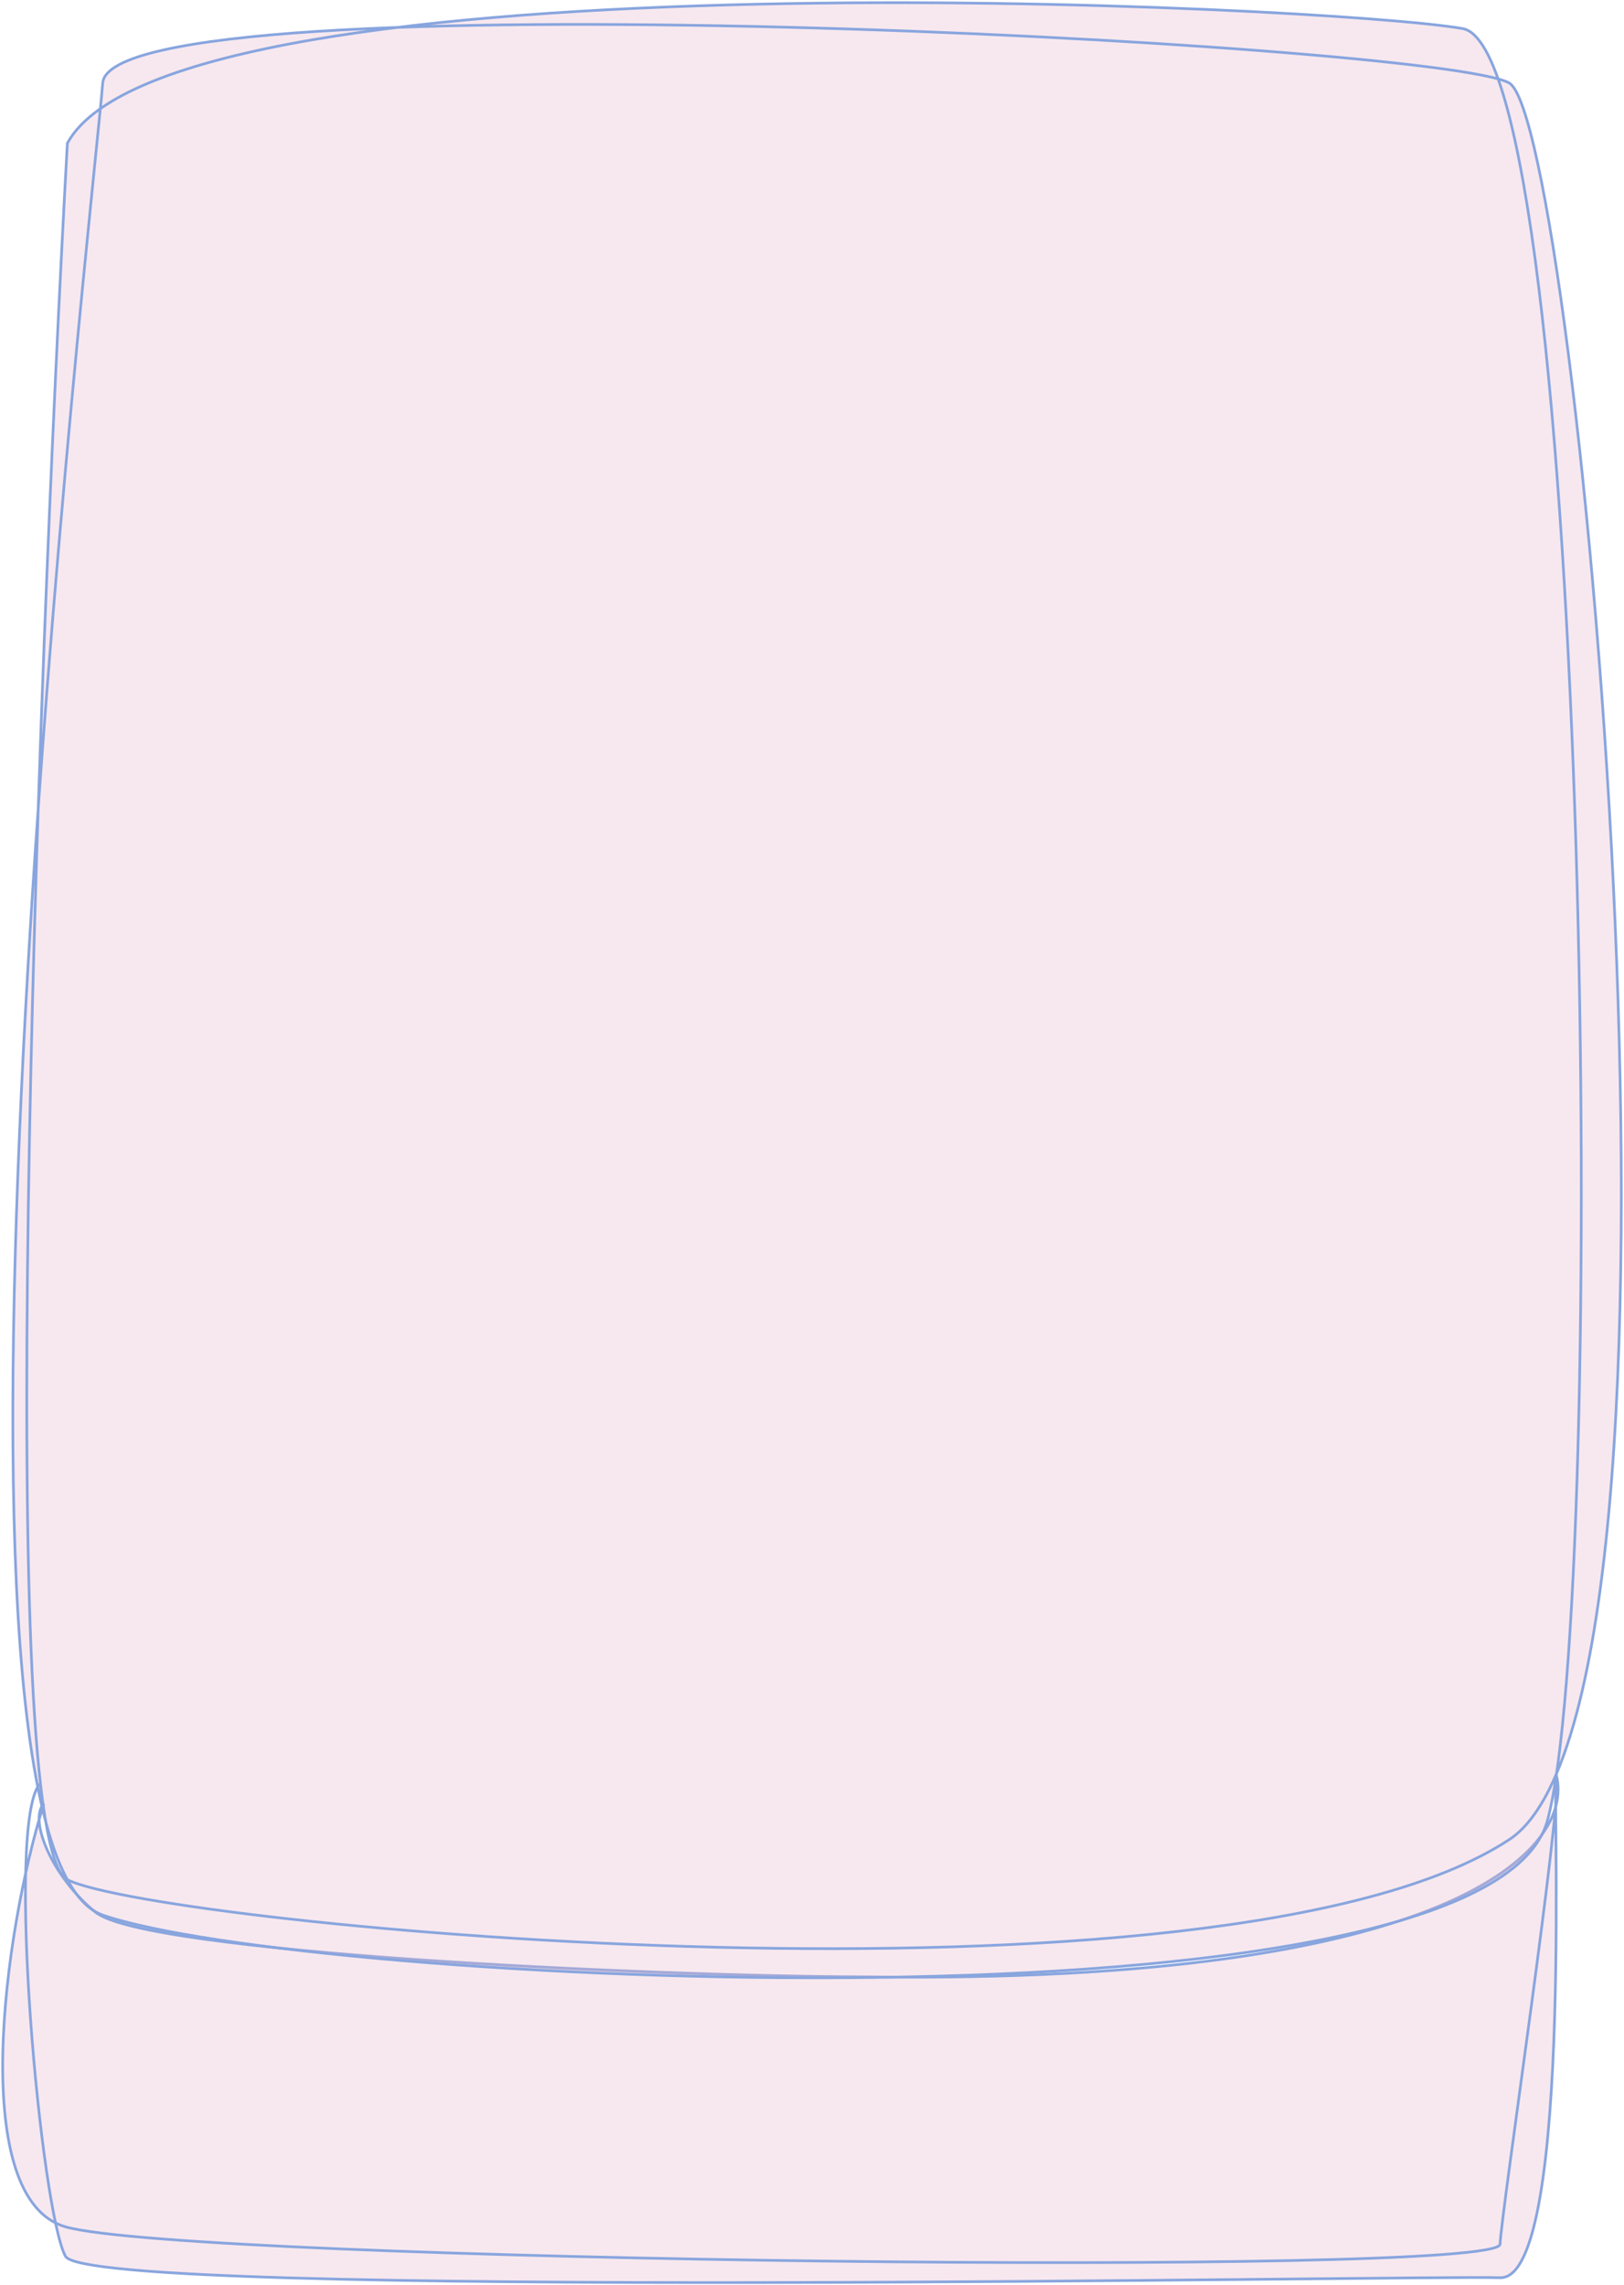 <?xml version="1.0" encoding="UTF-8"?> <svg xmlns="http://www.w3.org/2000/svg" width="602" height="847" viewBox="0 0 602 847" fill="none"> <path d="M16.236 668.545C15.652 670.418 15.071 672.366 14.495 674.381C14.734 683.223 22.598 698.227 35.36 708.69C53.72 723.745 237.067 732.37 319.943 732.684C511.091 735.289 568.662 697.181 576.582 669.978C576.609 669.668 576.635 669.362 576.66 669.061C576.594 660.668 576.62 656.374 576.986 658.251C577.826 661.685 577.817 665.559 576.665 669.69C576.998 710.871 579.275 845.006 556.056 844.188C527.871 843.196 33.312 852.623 24.275 836.249C23.094 834.109 21.841 829.802 20.582 823.895C-5.846 810.617 -1.231 743.177 9.509 694.275C11.068 687.18 12.755 680.474 14.495 674.381C14.427 671.845 14.986 669.815 16.236 668.545Z" fill="#E3B3C9" fill-opacity="0.3"></path> <path d="M576.986 658.251C579.113 669.167 556.588 819.379 556.056 831.784C555.524 844.188 69.477 838.234 24.275 825.333C-11.886 815.013 1.169 716.84 16.236 668.545C10.626 674.243 18.938 695.225 35.36 708.69C53.72 723.745 237.067 732.37 319.943 732.684C540.877 735.695 583.361 684.317 576.986 658.251ZM576.986 658.251C574.858 647.335 584.24 845.18 556.056 844.188C527.871 843.196 33.312 852.623 24.275 836.249C15.239 819.875 1.942 676.574 14.704 661.192" stroke="#88A5DE"></path> <path d="M14.168 299.601C17.175 208.882 21.309 119.701 24.971 53.095C27.499 48.449 31.642 44.19 37.196 40.289C37.626 35.91 37.926 32.699 38.076 30.781C39.019 18.664 84.033 12.48 147.277 10.161C290.302 -7.429 508.976 4.672 542.18 10.591C546.982 11.447 551.364 18.024 555.339 29.246C557.224 29.768 558.617 30.28 559.481 30.781C582.954 44.38 629.486 533.693 576.994 657.336C575.954 664.427 574.829 670.275 573.622 674.716C551.089 757.599 111.439 735.285 38.076 709.782C33.059 708.038 28.713 703.546 24.971 696.677C21.704 695.046 19.057 687.521 16.948 675.183C-1.64 605.25 4.033 443.703 14.168 299.601Z" fill="#E3B3C9" fill-opacity="0.3"></path> <path d="M24.971 53.095C13.618 259.594 -2.278 683.075 24.971 696.677C59.033 713.678 453.819 751.385 559.481 681.8C638.431 629.807 585.158 45.657 559.481 30.781C533.804 15.904 41.22 -9.598 38.076 30.781C34.932 71.16 -35.288 684.28 38.076 709.782C111.439 735.285 551.089 757.599 573.622 674.716C596.155 591.834 589.867 19.092 542.18 10.591C494.494 2.091 64.278 -19.162 24.971 53.095Z" stroke="#88A5DE"></path> </svg> 